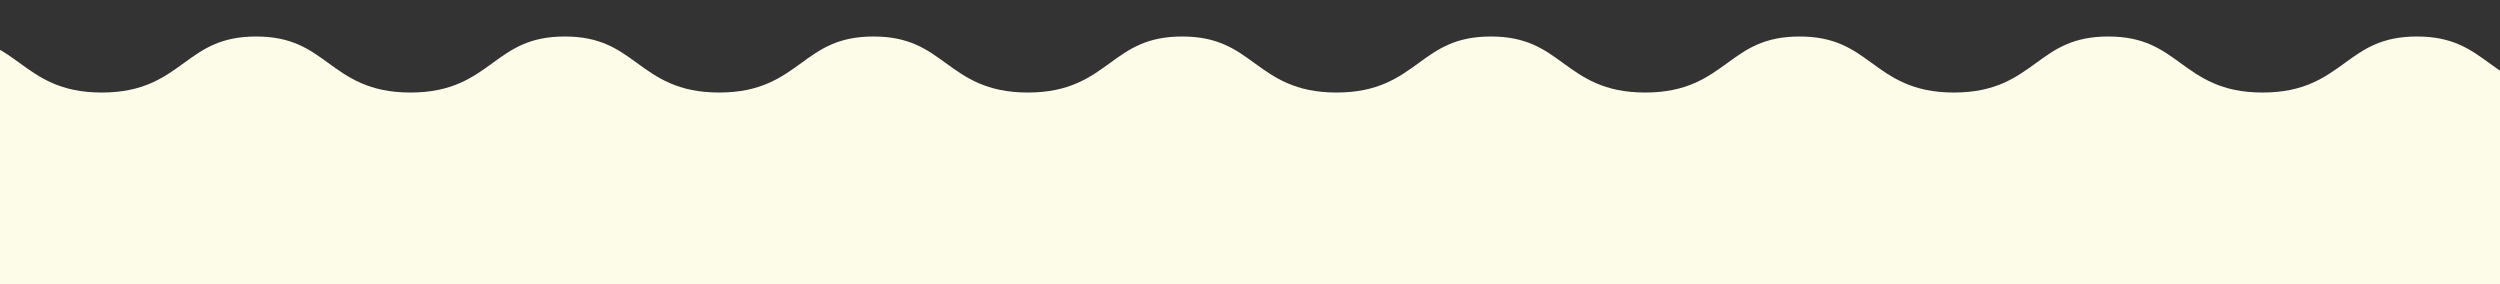 <?xml version="1.0" encoding="UTF-8"?> <svg xmlns="http://www.w3.org/2000/svg" xmlns:xlink="http://www.w3.org/1999/xlink" version="1.1" id="Слой_1" x="0px" y="0px" viewBox="0 0 2945 335" style="enable-background:new 0 0 2945 335;" xml:space="preserve"><rect x="0" y="0" width="2945" height="335" fill="#333333" stroke="none"/> <style type="text/css"> .st0{fill:#FDFCE8;} </style> <path class="st0" d="M2847.17,43c-42.05,0-62.79,15.06-84.75,31c-23.71,17.21-48.22,35-97.08,35c-48.87,0-73.38-17.79-97.08-35 c-21.96-15.94-42.7-31-84.74-31s-62.79,15.06-84.75,31c-23.7,17.21-48.21,35-97.08,35s-73.38-17.79-97.08-35 c-21.96-15.94-42.7-31-84.74-31s-62.79,15.06-84.74,31c-23.7,17.21-48.21,35-97.08,35c-48.87,0-73.38-17.79-97.08-35 c-21.96-15.94-42.7-31-84.74-31s-62.79,15.06-84.74,31c-23.7,17.21-48.21,35-97.08,35c-48.87,0-73.38-17.79-97.08-35 c-21.96-15.94-42.7-31-84.74-31c-42.05,0-62.79,15.06-84.74,31c-23.7,17.21-48.21,35-97.08,35s-73.38-17.79-97.08-35 c-21.96-15.94-42.7-31-84.74-31c-42.05,0-62.79,15.06-84.74,31c-23.7,17.21-48.21,35-97.08,35s-73.38-17.79-97.08-35 c-21.96-15.94-42.7-31-84.74-31s-62.78,15.06-84.74,31c-23.7,17.21-48.21,35-97.08,35c-48.87,0-73.38-17.79-97.08-35 c-21.96-15.94-42.7-31-84.74-31c-42.05,0-62.79,15.06-84.74,31c-23.7,17.21-48.21,35-97.08,35c-48.86,0-73.37-17.79-97.08-35 C4.58,60.81-12.76,48.24-42,44.29v304.76C-42,395.77-3.77,434,42.95,434h2859.1c46.72,0,84.95-38.23,84.95-84.95V103.63 c-23.29-6.57-39.37-18.23-55.08-29.64C2909.96,58.06,2889.22,43,2847.17,43z"></path> </svg> 